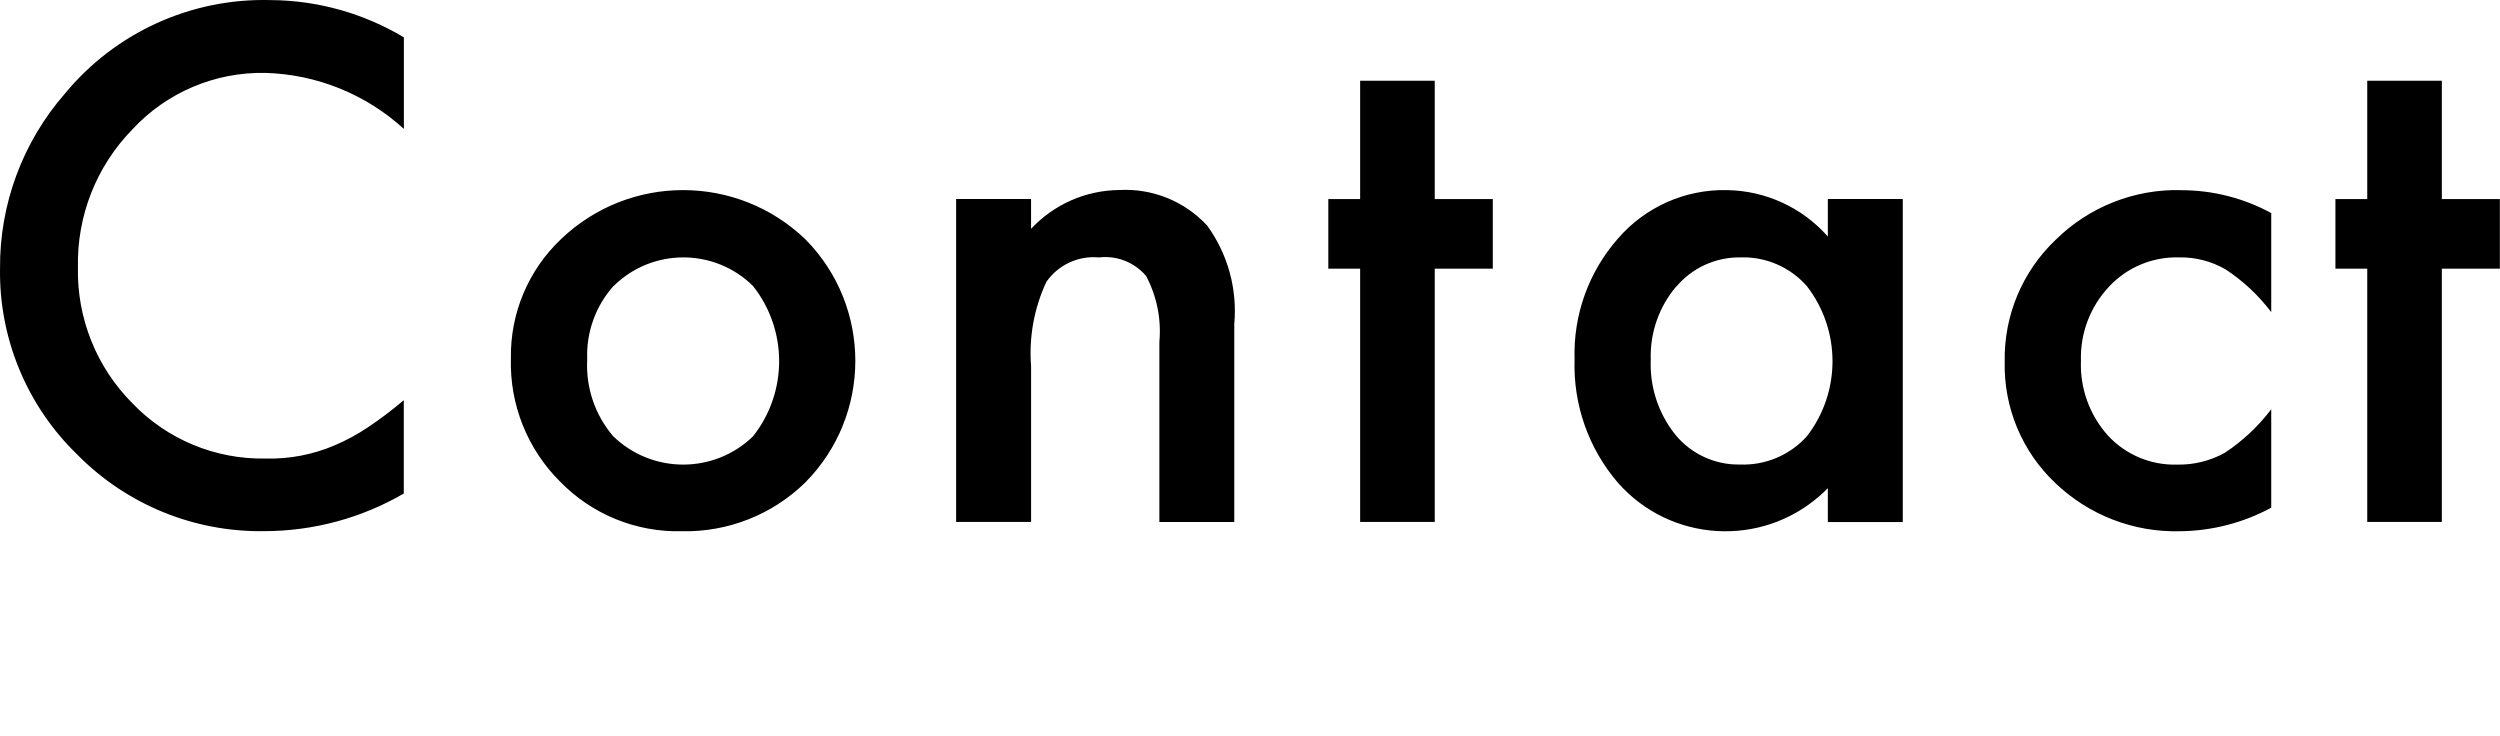 <svg enable-background="new 0 0 88.375 26.03" height="26.03" viewBox="0 0 88.375 26.03" width="88.375" xmlns="http://www.w3.org/2000/svg"><path d="m9.563.003c-2.807-.076-5.493 1.147-7.277 3.316-1.487 1.708-2.3 3.9-2.285 6.164-.039 2.478.949 4.862 2.73 6.586 1.744 1.77 4.137 2.749 6.621 2.707 1.729-.003 3.427-.461 4.922-1.33v-3.3c-.405.345-.829.666-1.271.961-.368.247-.758.459-1.166.633-.773.332-1.608.492-2.449.469-1.775.035-3.483-.675-4.711-1.957-1.267-1.272-1.961-3.005-1.922-4.8-.041-1.817.652-3.574 1.922-4.875 1.209-1.307 2.92-2.035 4.7-2 1.818.05 3.557.753 4.9 1.98v-3.236c-1.424-.853-3.051-1.308-4.711-1.318h-.003zm10.232 17.018c1.126 1.159 2.684 1.797 4.3 1.758 1.63.038 3.206-.583 4.371-1.723 2.355-2.377 2.36-6.206.012-8.589-2.412-2.324-6.229-2.33-8.648-.012-1.153 1.093-1.795 2.619-1.77 4.207-.048 1.63.579 3.208 1.735 4.359zm1.9-6.914c1.365-1.344 3.557-1.344 4.922 0 1.234 1.558 1.234 3.762 0 5.32-1.38 1.333-3.57 1.328-4.945-.011-.641-.752-.968-1.721-.914-2.707-.04-.957.295-1.892.935-2.605zm12.106 8.344h2.648v-5.5c-.081-1.025.105-2.053.539-2.985.419-.604 1.131-.935 1.863-.866.63-.074 1.254.172 1.664.656.379.714.542 1.524.469 2.329v6.367h2.648v-7c.112-1.238-.23-2.475-.961-3.481-.797-.86-1.936-1.319-3.106-1.254-1.183.011-2.31.507-3.117 1.372v-1.055h-2.649v11.414zm18.969-8.953v-2.461h-2.052v-4.184h-2.637v4.184h-1.125v2.461h1.125v8.953h2.637v-8.953zm11.844-1.137c-.906-1.027-2.204-1.623-3.574-1.641-1.472-.03-2.881.597-3.844 1.711-1.038 1.179-1.587 2.709-1.535 4.278-.053 1.594.495 3.15 1.535 4.359 1.851 2.097 5.051 2.296 7.148.445.093-.082.183-.168.27-.257v1.2h2.649v-11.422h-2.649v1.324zm-5.355 1.77c.564-.668 1.399-1.047 2.273-1.032.895-.029 1.755.346 2.344 1.02 1.204 1.561 1.204 3.739 0 5.3-.601.67-1.47 1.037-2.369 1.002-.877.017-1.714-.367-2.274-1.043-.609-.754-.921-1.704-.879-2.672-.03-.941.291-1.86.9-2.578zm17.837-3.411c-1.654-.039-3.253.596-4.43 1.758-1.179 1.121-1.833 2.686-1.8 4.313-.037 1.613.61 3.167 1.781 4.277 1.188 1.141 2.784 1.758 4.43 1.711 1.122-.013 2.224-.298 3.211-.832v-3.48c-.458.606-1.017 1.129-1.652 1.546-.513.281-1.091.423-1.676.411-.927.027-1.821-.349-2.449-1.032-.646-.722-.987-1.667-.95-2.636-.03-.967.324-1.907.985-2.614.636-.687 1.536-1.067 2.472-1.043.579-.014 1.151.132 1.653.422.622.407 1.169.919 1.617 1.512v-3.5c-.977-.533-2.073-.811-3.187-.809zm11.274 2.778v-2.461h-2.051v-4.184h-2.637v4.184h-1.125v2.461h1.125v8.953h2.637v-8.953z"/></svg>